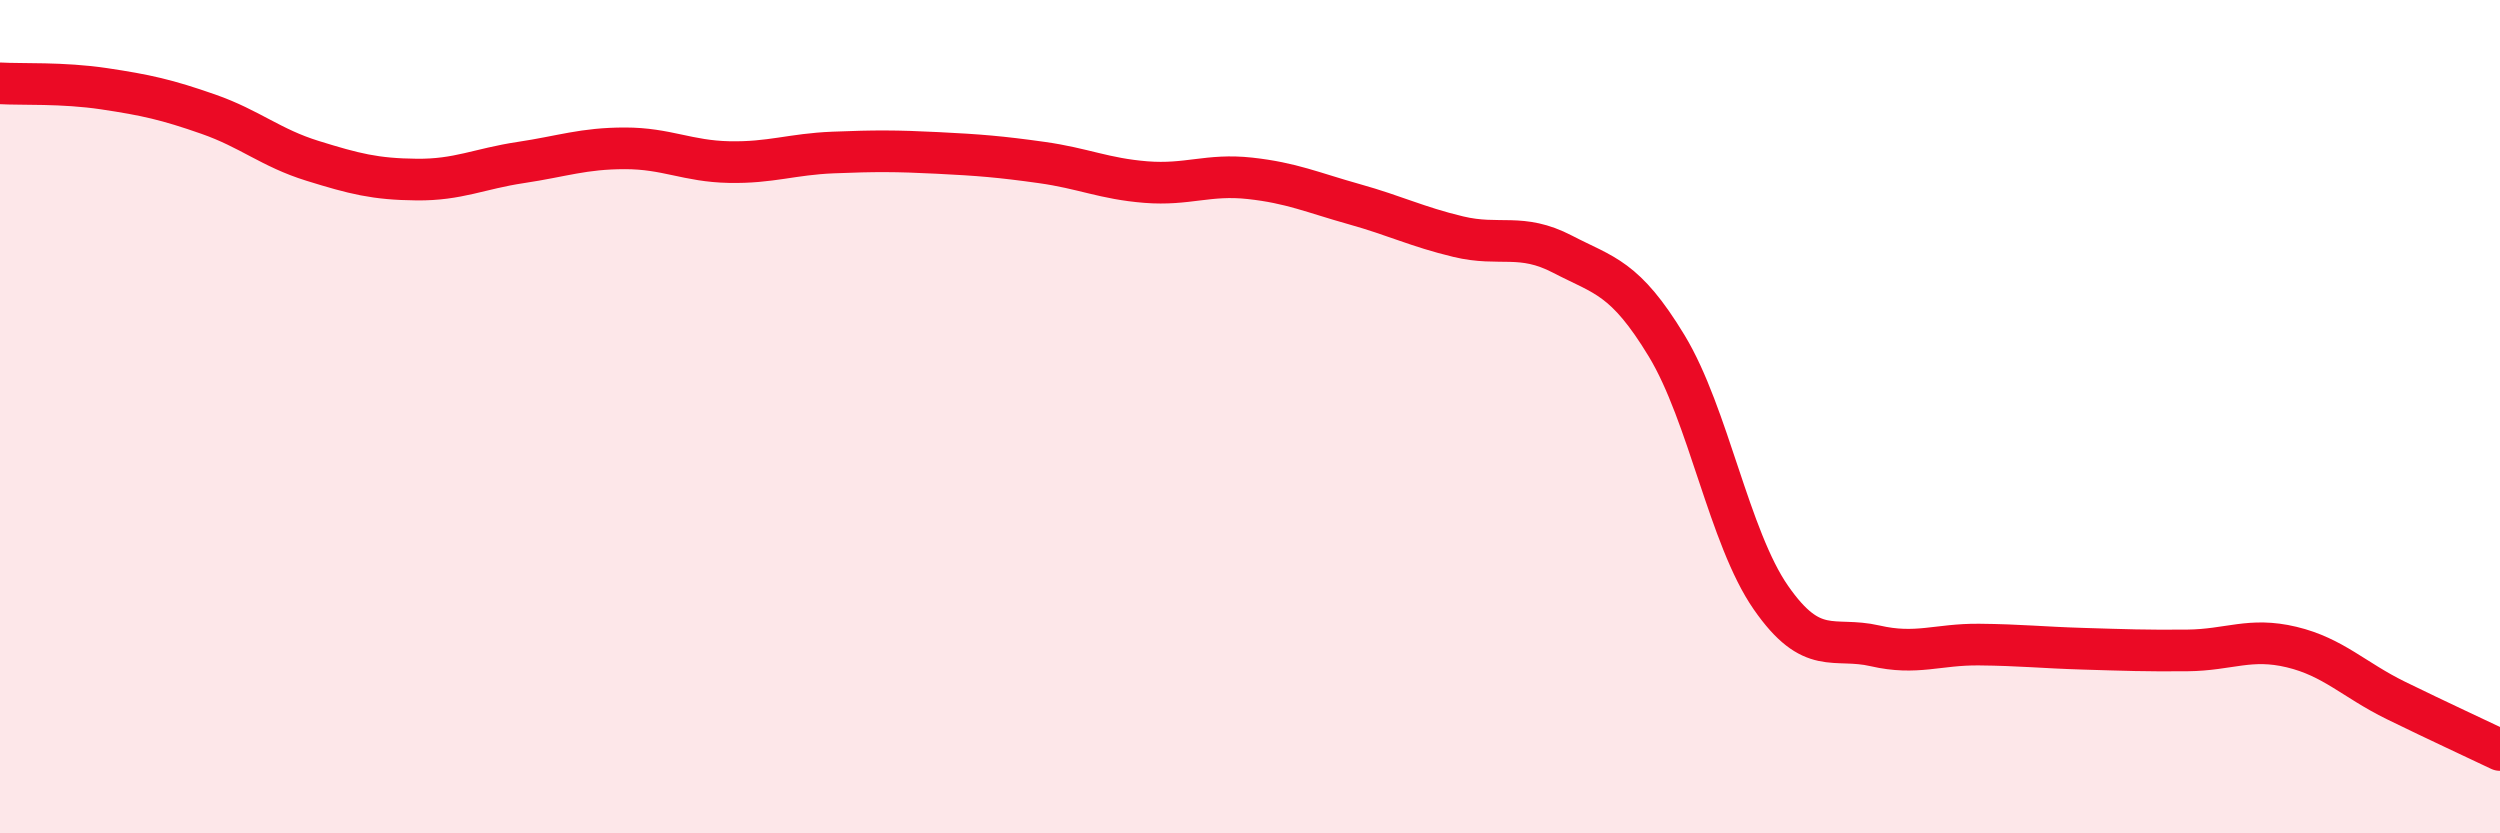 
    <svg width="60" height="20" viewBox="0 0 60 20" xmlns="http://www.w3.org/2000/svg">
      <path
        d="M 0,2 C 0.5,2.03 1.5,1.98 2.5,2.13 C 3.5,2.28 4,2.39 5,2.74 C 6,3.09 6.5,3.55 7.5,3.86 C 8.5,4.17 9,4.3 10,4.31 C 11,4.32 11.5,4.05 12.5,3.9 C 13.5,3.75 14,3.56 15,3.56 C 16,3.56 16.5,3.87 17.5,3.89 C 18.5,3.91 19,3.7 20,3.66 C 21,3.62 21.5,3.62 22.5,3.67 C 23.5,3.72 24,3.76 25,3.9 C 26,4.04 26.5,4.29 27.5,4.37 C 28.5,4.45 29,4.17 30,4.28 C 31,4.39 31.5,4.62 32.5,4.9 C 33.5,5.18 34,5.44 35,5.68 C 36,5.92 36.5,5.58 37.5,6.1 C 38.5,6.62 39,6.65 40,8.3 C 41,9.95 41.5,12.9 42.5,14.34 C 43.5,15.78 44,15.27 45,15.5 C 46,15.73 46.5,15.46 47.5,15.47 C 48.5,15.48 49,15.54 50,15.57 C 51,15.6 51.5,15.62 52.5,15.61 C 53.5,15.6 54,15.29 55,15.53 C 56,15.77 56.5,16.32 57.5,16.81 C 58.5,17.3 59.5,17.76 60,18L60 20L0 20Z"
        fill="#EB0A25"
        opacity="0.1"
        stroke-linecap="round"
        stroke-linejoin="round"
      />
      <path
        d="M 0,2 C 0.5,2.03 1.5,1.98 2.5,2.13 C 3.5,2.28 4,2.39 5,2.74 C 6,3.09 6.5,3.55 7.5,3.86 C 8.5,4.17 9,4.3 10,4.31 C 11,4.32 11.5,4.05 12.5,3.9 C 13.5,3.75 14,3.56 15,3.56 C 16,3.56 16.5,3.87 17.5,3.89 C 18.5,3.91 19,3.7 20,3.66 C 21,3.62 21.5,3.62 22.5,3.67 C 23.5,3.72 24,3.76 25,3.9 C 26,4.04 26.5,4.29 27.5,4.37 C 28.5,4.45 29,4.17 30,4.28 C 31,4.39 31.5,4.62 32.5,4.9 C 33.5,5.18 34,5.44 35,5.68 C 36,5.92 36.5,5.58 37.5,6.1 C 38.5,6.62 39,6.65 40,8.3 C 41,9.95 41.5,12.9 42.5,14.34 C 43.5,15.78 44,15.27 45,15.5 C 46,15.73 46.5,15.46 47.5,15.47 C 48.5,15.48 49,15.54 50,15.57 C 51,15.6 51.5,15.62 52.5,15.61 C 53.5,15.6 54,15.29 55,15.53 C 56,15.77 56.5,16.32 57.5,16.81 C 58.5,17.3 59.5,17.76 60,18"
        stroke="#EB0A25"
        stroke-width="1"
        fill="none"
        stroke-linecap="round"
        stroke-linejoin="round"
      />
    </svg>
  